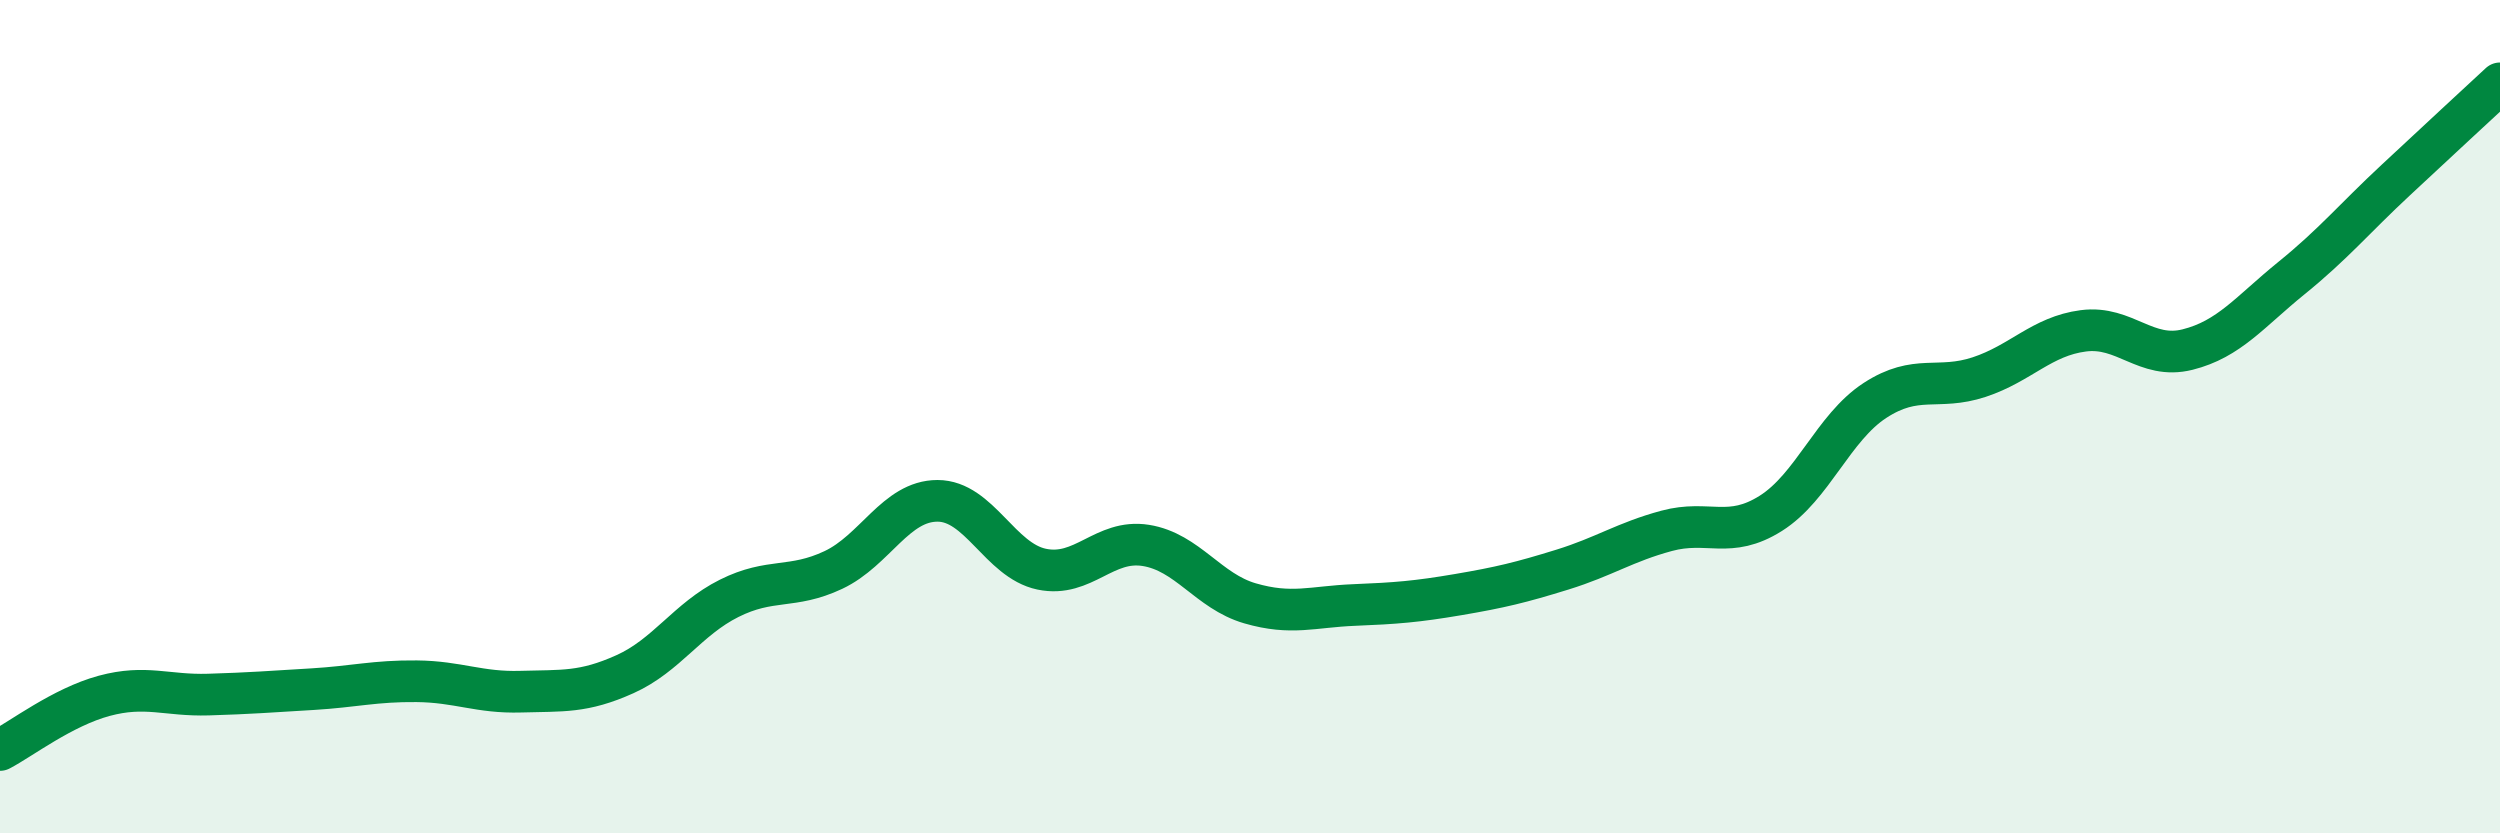 
    <svg width="60" height="20" viewBox="0 0 60 20" xmlns="http://www.w3.org/2000/svg">
      <path
        d="M 0,18 C 0.5,17.74 1.5,16.97 2.5,16.7 C 3.5,16.43 4,16.7 5,16.67 C 6,16.64 6.5,16.6 7.5,16.54 C 8.5,16.48 9,16.34 10,16.35 C 11,16.36 11.5,16.63 12.5,16.6 C 13.5,16.57 14,16.63 15,16.18 C 16,15.73 16.5,14.86 17.5,14.36 C 18.5,13.86 19,14.15 20,13.68 C 21,13.21 21.5,12.02 22.5,12.02 C 23.5,12.02 24,13.45 25,13.66 C 26,13.87 26.5,12.93 27.5,13.09 C 28.5,13.25 29,14.19 30,14.48 C 31,14.77 31.5,14.56 32.5,14.52 C 33.5,14.48 34,14.44 35,14.27 C 36,14.1 36.5,13.98 37.5,13.67 C 38.5,13.36 39,13.01 40,12.74 C 41,12.47 41.5,12.95 42.5,12.32 C 43.5,11.69 44,10.26 45,9.61 C 46,8.96 46.5,9.38 47.5,9.05 C 48.5,8.72 49,8.07 50,7.94 C 51,7.81 51.5,8.64 52.5,8.39 C 53.5,8.14 54,7.48 55,6.67 C 56,5.86 56.5,5.25 57.5,4.32 C 58.5,3.39 59.5,2.46 60,2L60 20L0 20Z"
        fill="#008740"
        opacity="0.1"
        stroke-linecap="round"
        stroke-linejoin="round"
      />
      <path
        d="M 0,18 C 0.5,17.74 1.5,16.97 2.5,16.7 C 3.5,16.43 4,16.7 5,16.67 C 6,16.64 6.5,16.6 7.5,16.54 C 8.5,16.48 9,16.34 10,16.35 C 11,16.36 11.5,16.63 12.5,16.6 C 13.5,16.57 14,16.63 15,16.18 C 16,15.73 16.5,14.86 17.5,14.36 C 18.5,13.86 19,14.15 20,13.68 C 21,13.21 21.5,12.02 22.5,12.02 C 23.5,12.02 24,13.45 25,13.66 C 26,13.87 26.5,12.93 27.5,13.09 C 28.5,13.25 29,14.19 30,14.48 C 31,14.77 31.5,14.56 32.5,14.52 C 33.5,14.48 34,14.44 35,14.27 C 36,14.1 36.5,13.98 37.5,13.67 C 38.5,13.36 39,13.01 40,12.74 C 41,12.47 41.5,12.95 42.5,12.32 C 43.5,11.69 44,10.26 45,9.61 C 46,8.96 46.5,9.38 47.5,9.05 C 48.5,8.72 49,8.07 50,7.94 C 51,7.81 51.5,8.64 52.5,8.39 C 53.5,8.14 54,7.48 55,6.67 C 56,5.86 56.5,5.25 57.5,4.32 C 58.5,3.39 59.5,2.46 60,2"
        stroke="#008740"
        stroke-width="1"
        fill="none"
        stroke-linecap="round"
        stroke-linejoin="round"
      />
    </svg>
  